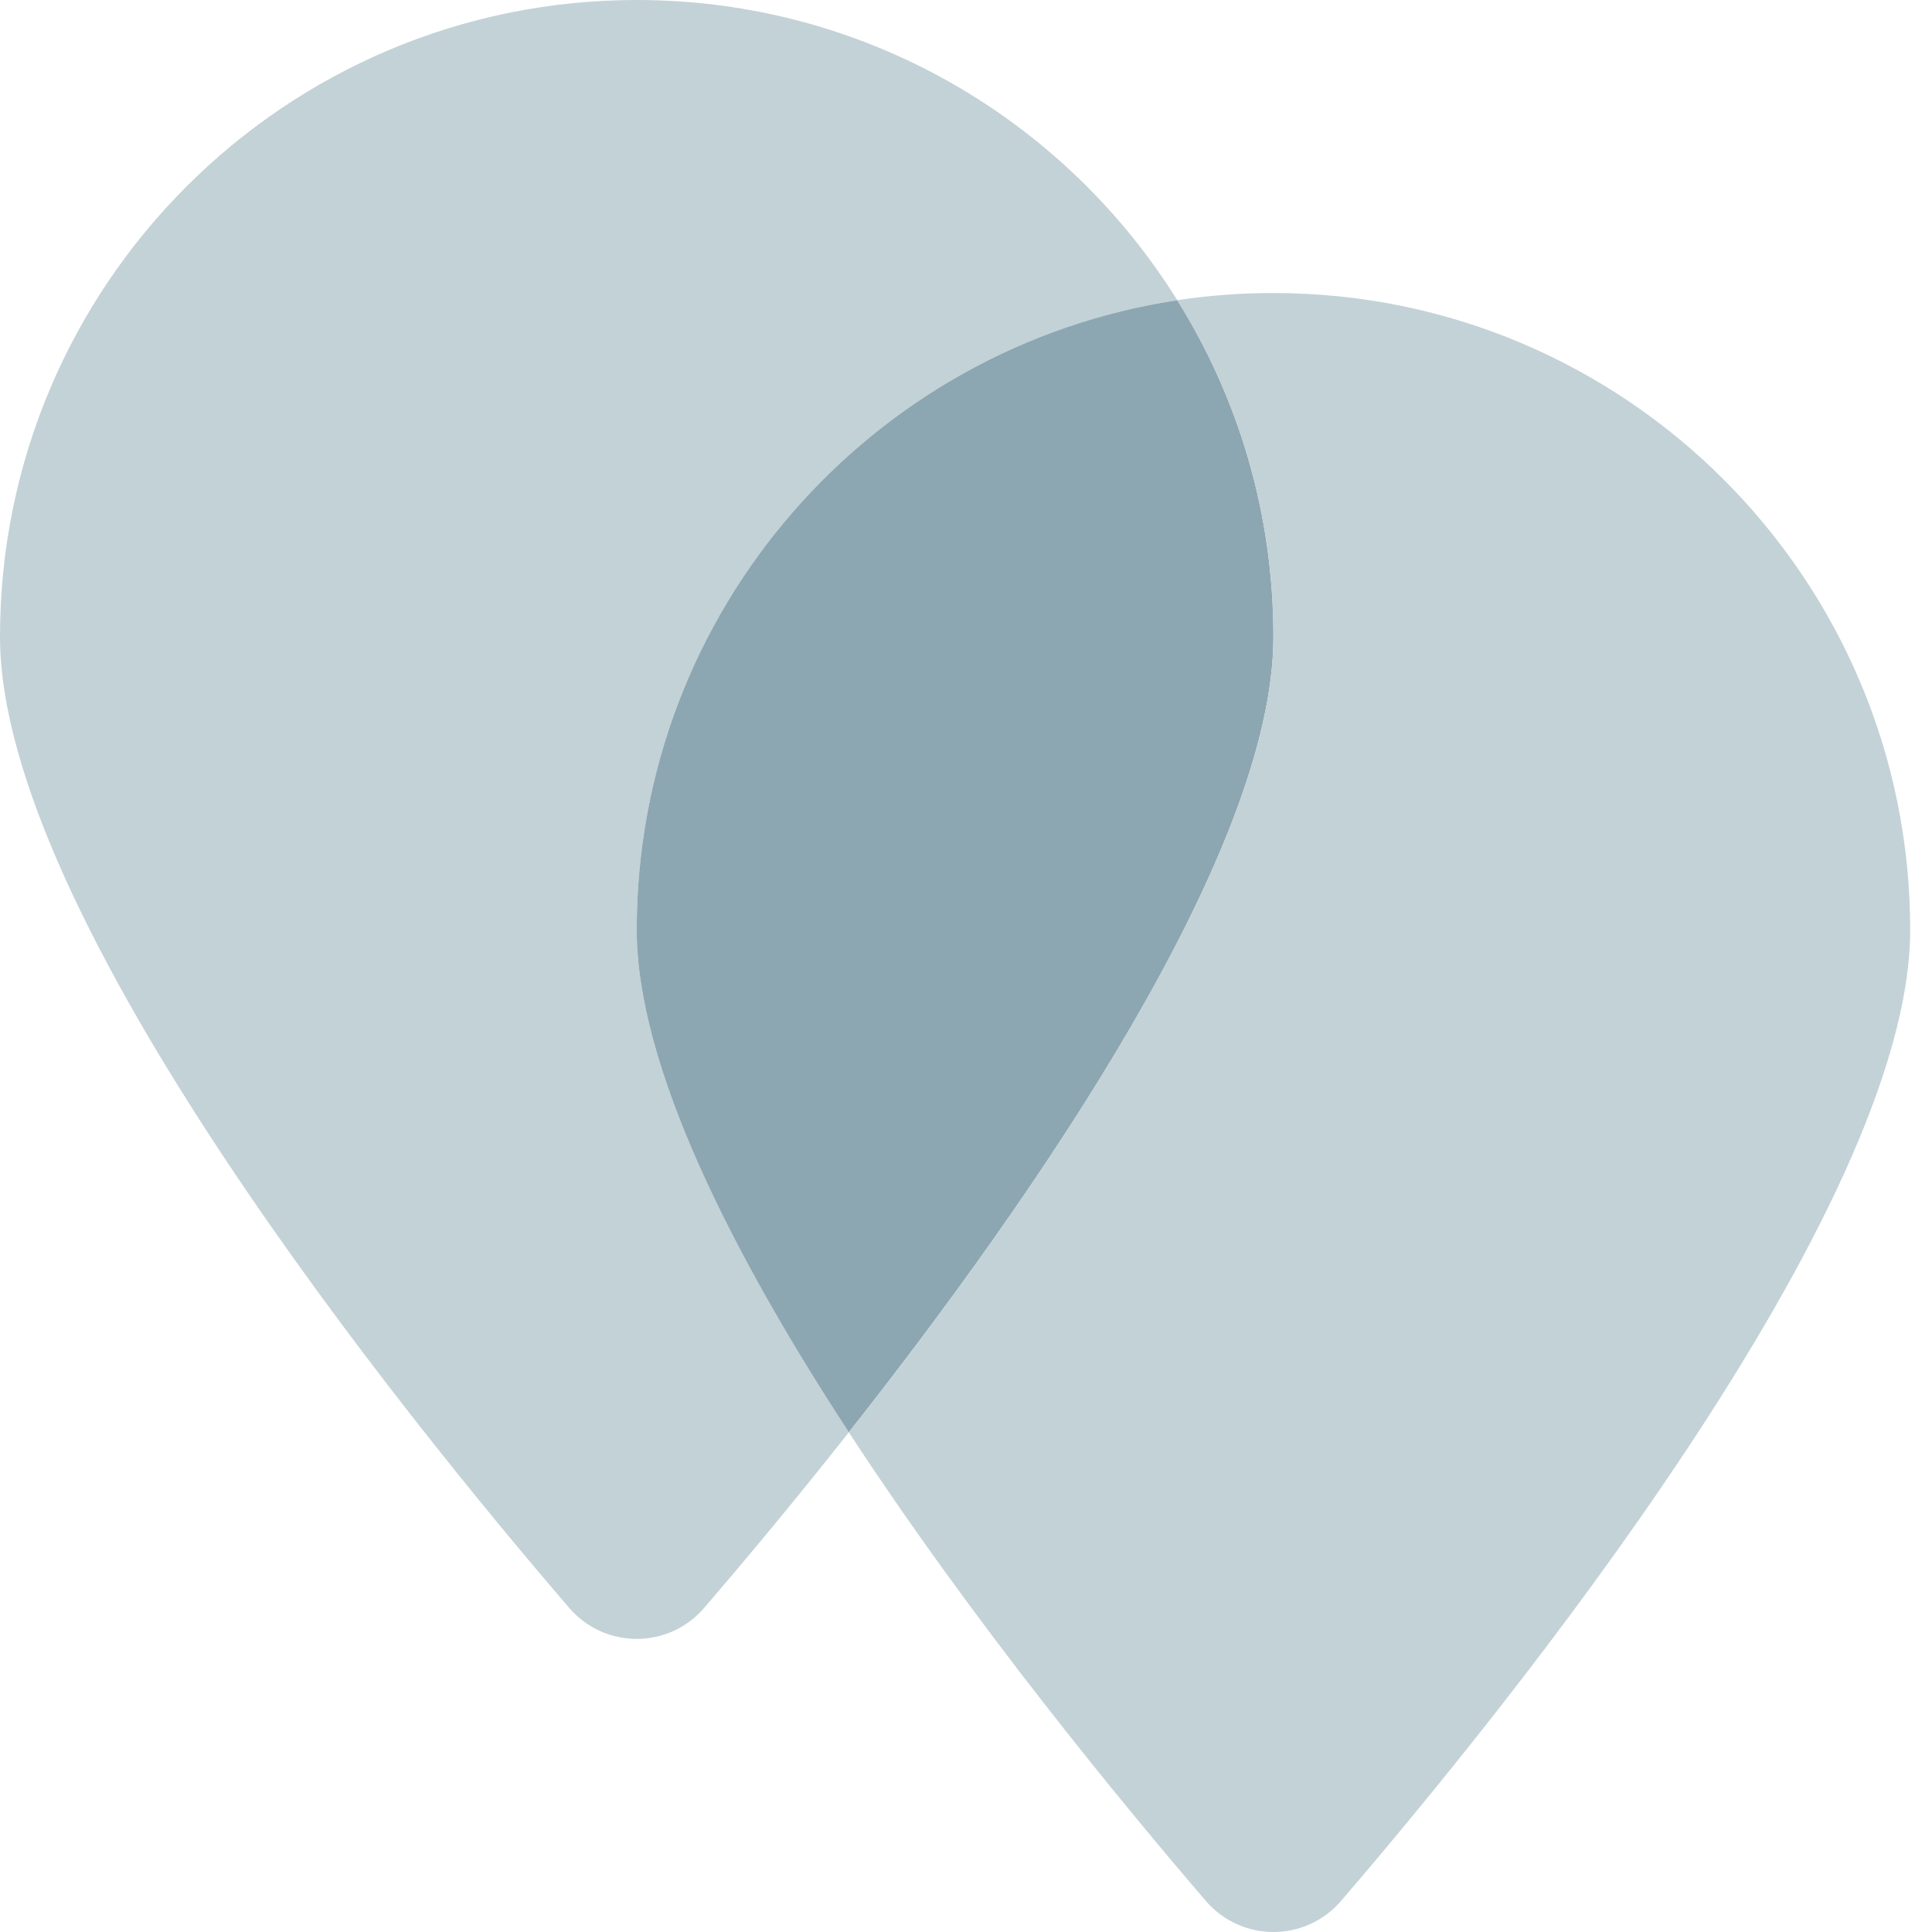 <svg width="48" height="48" viewBox="0 0 48 48" fill="none" xmlns="http://www.w3.org/2000/svg">
<path d="M15.819 23.101C15.819 26.481 18.184 31.141 21.089 35.585C19.703 37.343 18.438 38.85 17.496 39.947C16.614 40.975 15.024 40.975 14.141 39.947C10.069 35.211 0 22.789 0 15.819C0 7.081 7.083 0 15.819 0C21.486 0 26.458 2.979 29.249 7.458C21.646 8.61 15.819 15.175 15.819 23.101Z" fill="#C3D2D7"/>
<path d="M31.638 15.819C31.638 21.174 25.691 29.752 21.089 35.585C18.184 31.141 15.819 26.481 15.819 23.101C15.819 15.175 21.646 8.61 29.249 7.458C30.764 9.882 31.638 12.748 31.638 15.819Z" fill="#8DA7B2"/>
<path d="M47.458 23.101C47.458 30.071 37.389 42.49 33.317 47.229C32.432 48.257 30.845 48.257 29.96 47.229C27.862 44.787 24.172 40.308 21.089 35.585C25.691 29.752 31.638 21.174 31.638 15.819C31.638 12.748 30.764 9.882 29.249 7.458C30.029 7.341 30.826 7.28 31.638 7.28C40.375 7.28 47.458 14.363 47.458 23.101Z" fill="#C3D2D7"/>
</svg>
